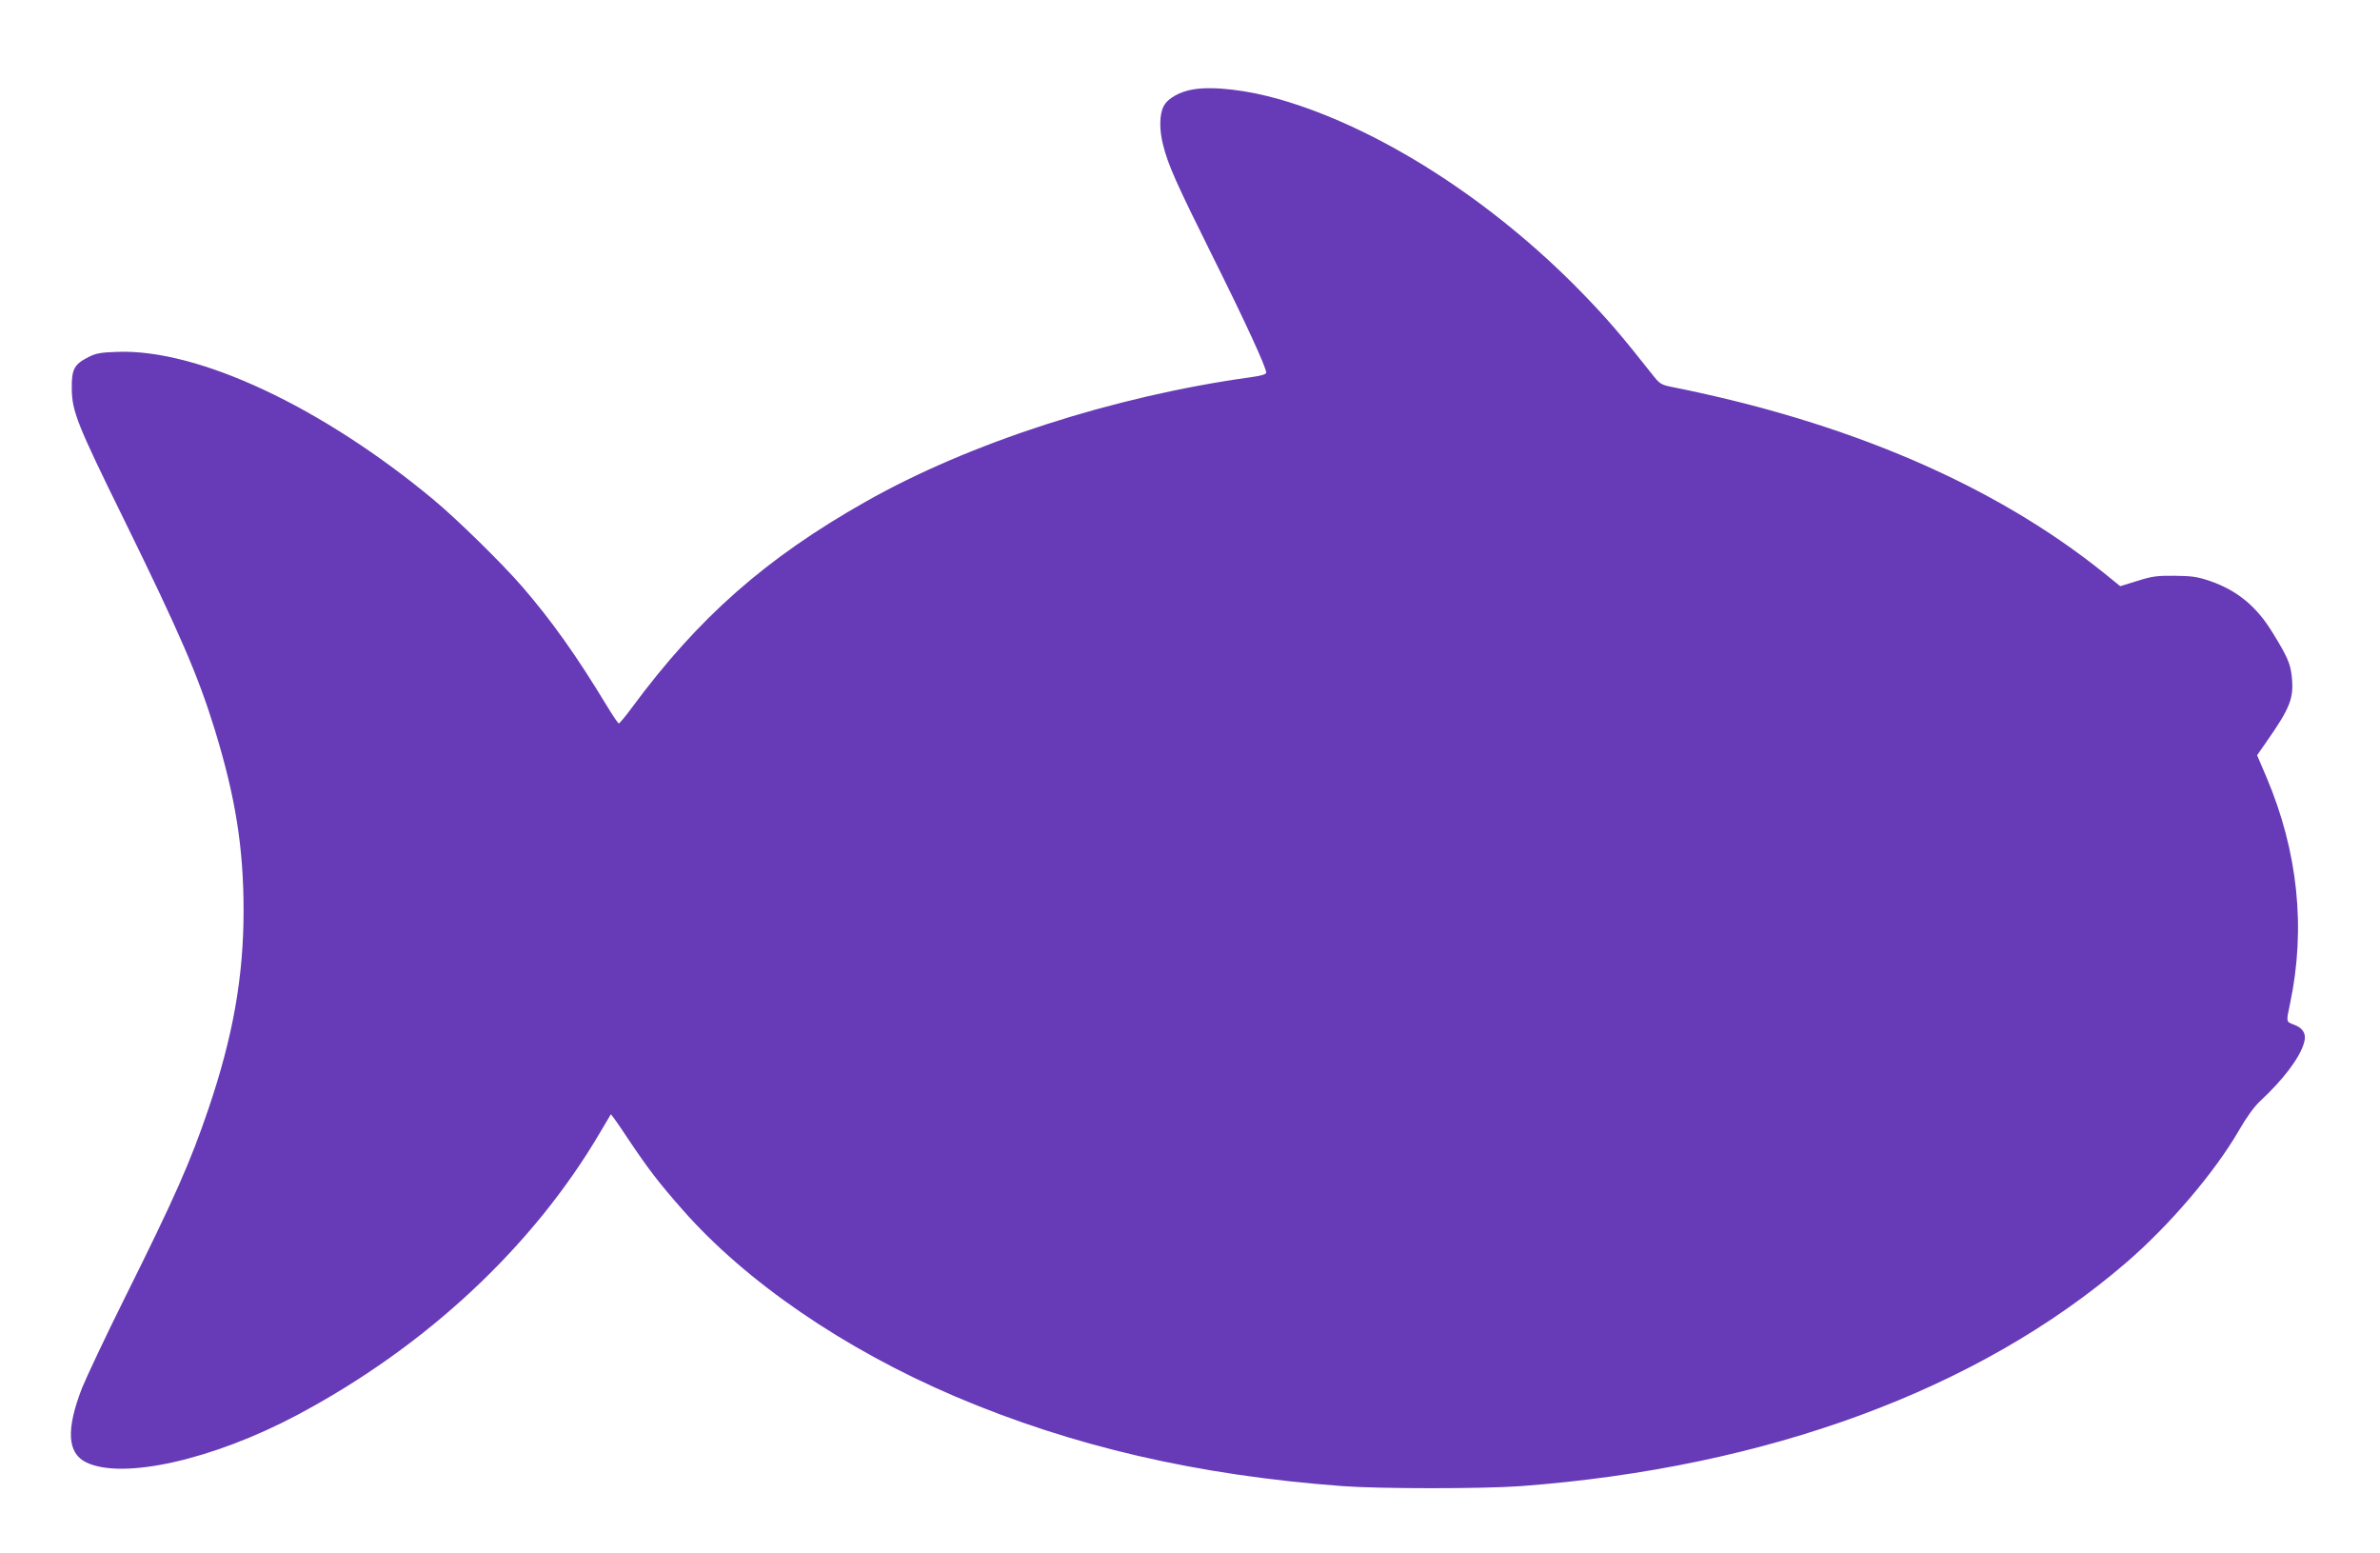 <?xml version="1.0" standalone="no"?>
<!DOCTYPE svg PUBLIC "-//W3C//DTD SVG 20010904//EN"
 "http://www.w3.org/TR/2001/REC-SVG-20010904/DTD/svg10.dtd">
<svg version="1.0" xmlns="http://www.w3.org/2000/svg"
 width="1280pt" height="835pt" viewBox="0 0 1280 835"
 preserveAspectRatio="xMidYMid meet">
<g transform="translate(0,835) scale(0.1,-0.1)"
fill="#673ab7" stroke="none">
<path d="M6422 7870 c-75 -11 -141 -48 -163 -90 -24 -43 -25 -129 -3 -212 27
-107 71 -205 264 -593 179 -359 290 -601 290 -629 0 -9 -30 -17 -87 -25 -735
-102 -1509 -352 -2068 -669 -536 -303 -898 -622 -1255 -1105 -35 -48 -68 -87
-72 -87 -4 0 -33 43 -65 96 -163 269 -295 455 -454 639 -107 124 -353 365
-476 467 -601 500 -1267 812 -1701 796 -89 -3 -115 -7 -156 -28 -77 -39 -91
-65 -90 -168 1 -124 28 -192 284 -712 298 -608 395 -832 484 -1120 112 -364
156 -637 156 -977 0 -356 -57 -676 -188 -1063 -98 -289 -183 -481 -451 -1019
-105 -211 -208 -430 -230 -485 -87 -224 -79 -351 24 -400 196 -94 680 15 1131
254 695 369 1272 907 1634 1525 29 50 54 91 55 93 2 2 45 -59 95 -135 109
-162 160 -229 291 -378 340 -387 868 -749 1466 -1004 630 -268 1302 -424 2083
-482 199 -15 760 -15 960 0 1323 99 2461 518 3253 1200 233 200 477 486 608
712 40 70 82 128 114 158 125 116 212 231 236 312 15 48 -4 82 -56 100 -40 15
-40 14 -19 111 86 407 43 819 -127 1220 l-50 117 53 76 c127 182 146 233 133
351 -7 65 -24 105 -102 231 -86 142 -192 229 -338 279 -67 23 -98 27 -190 28
-95 1 -123 -3 -201 -28 l-91 -28 -89 72 c-589 473 -1376 811 -2326 1000 -50
10 -62 17 -91 53 -184 233 -255 315 -397 461 -481 492 -1083 877 -1615 1031
-173 50 -355 72 -463 55z"/>
</g>
</svg>
